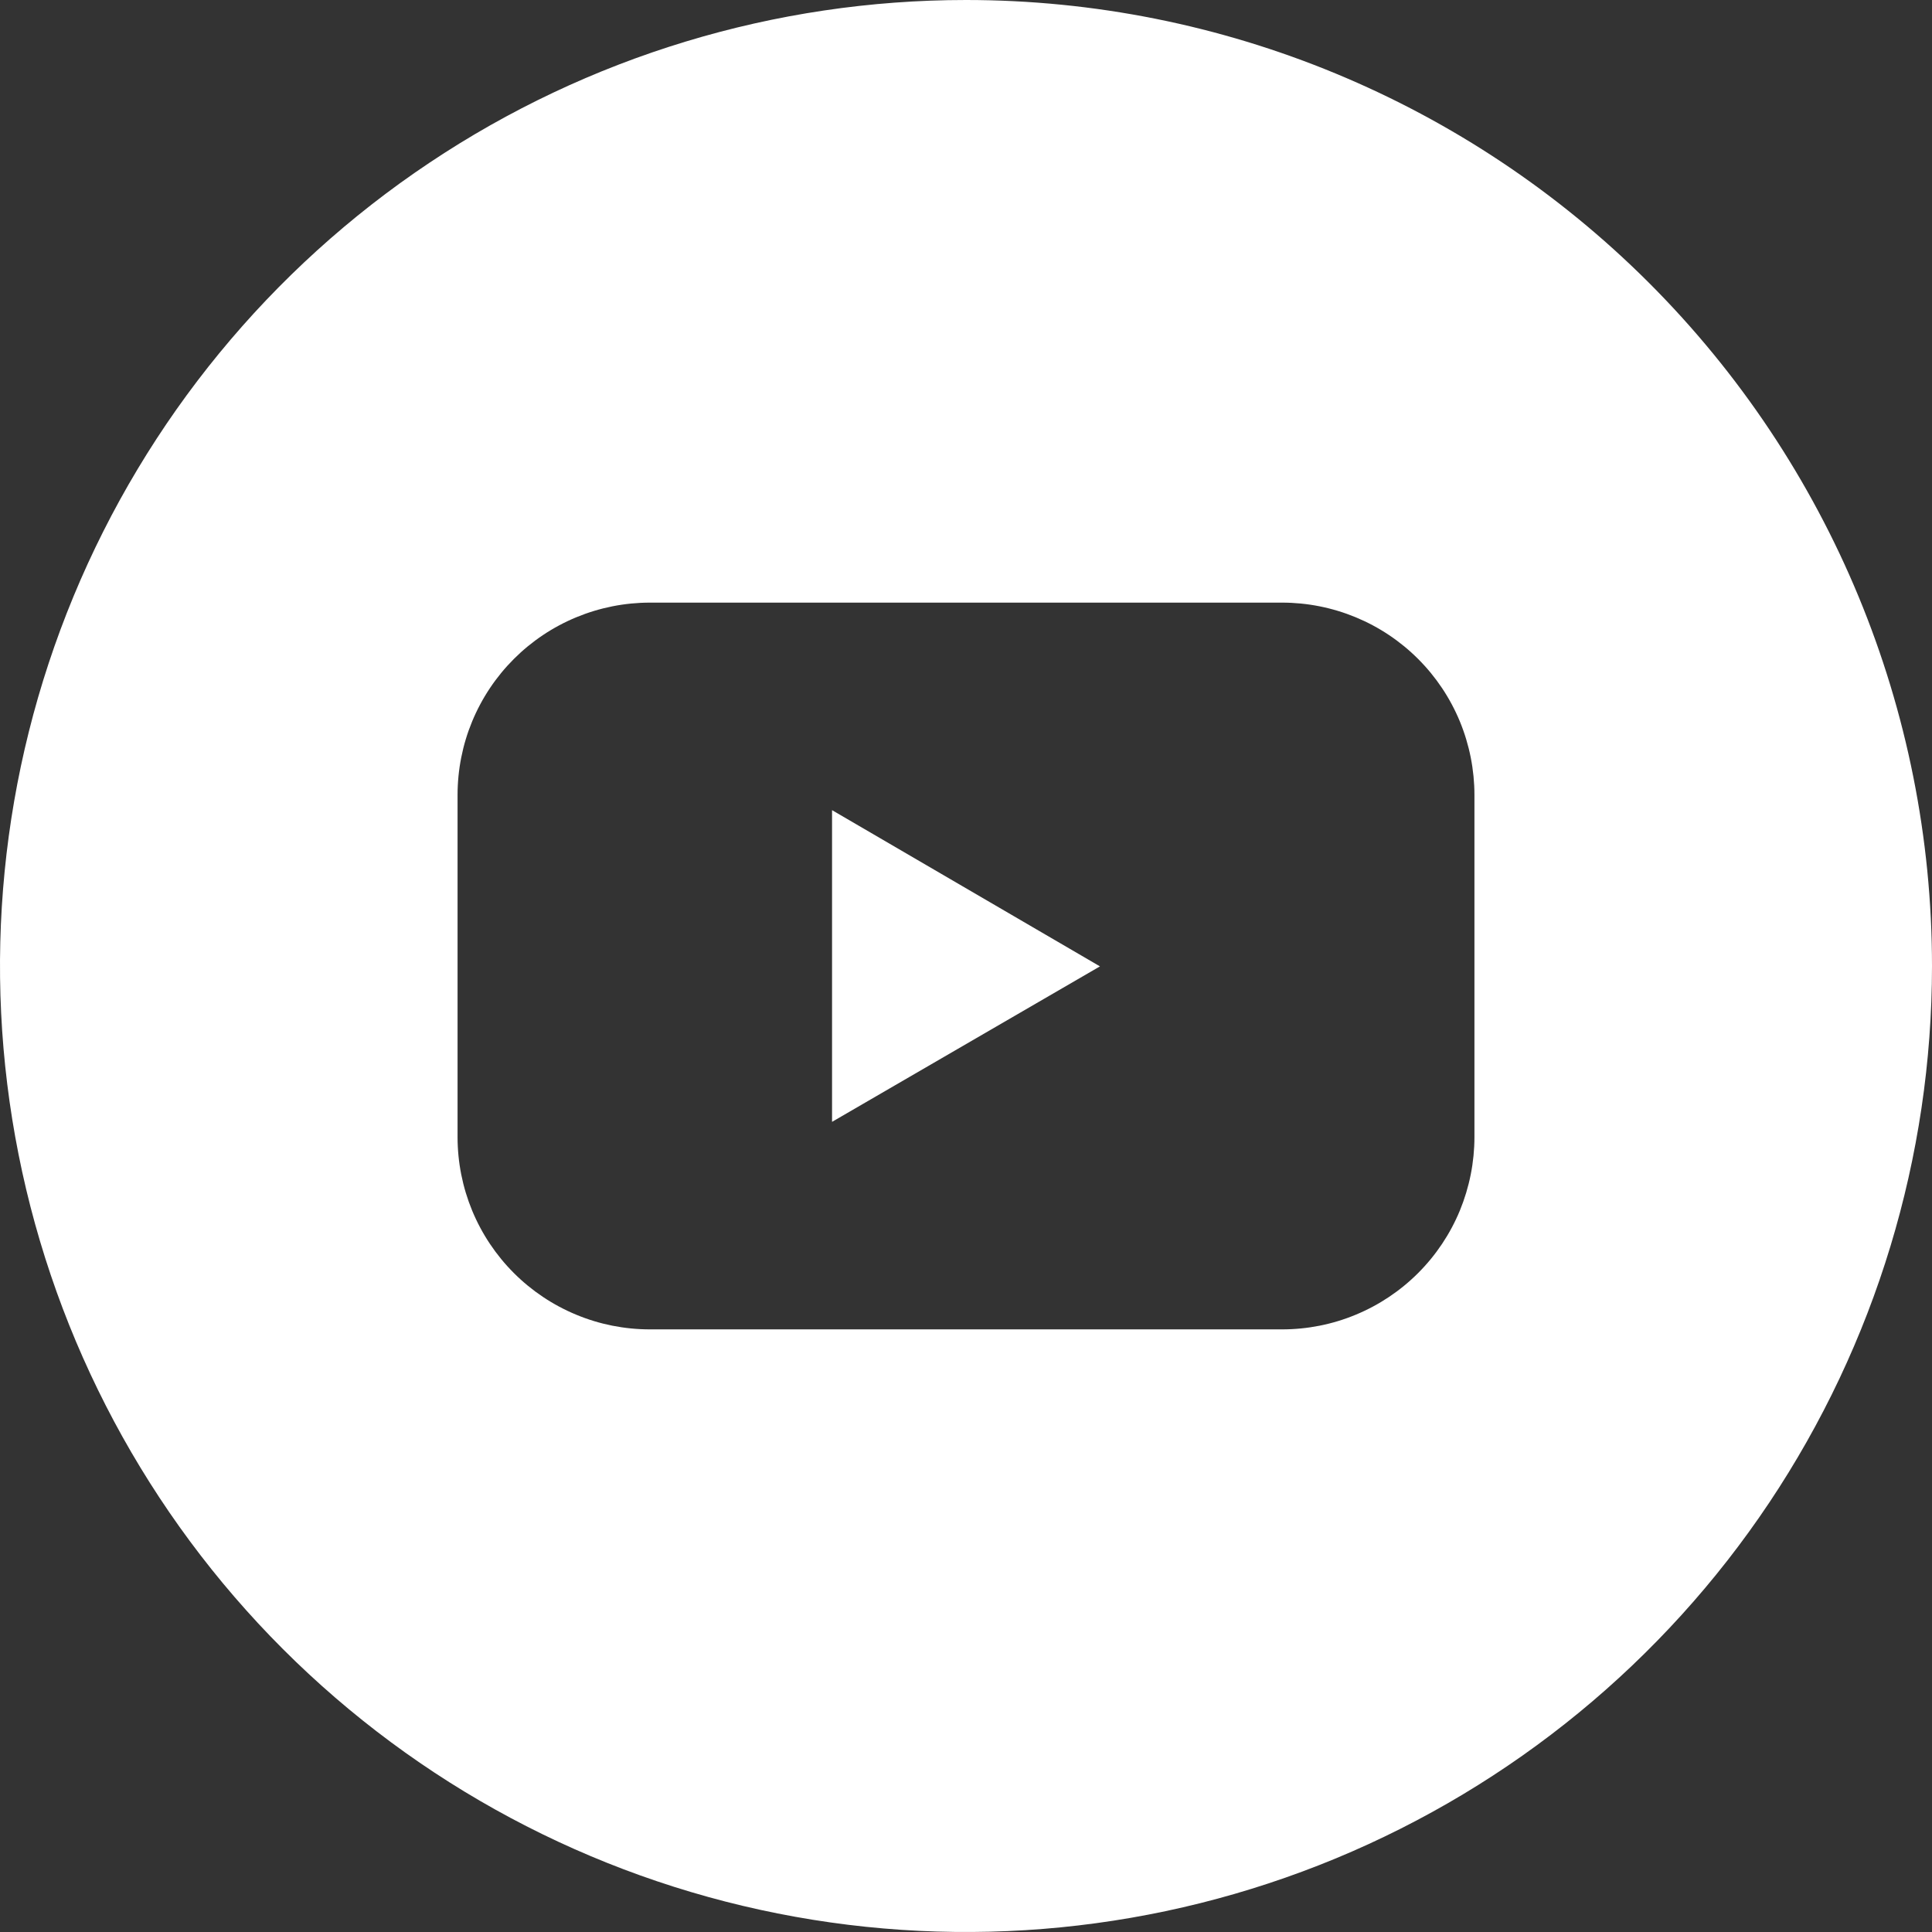 <svg width="36" height="36" viewBox="0 0 36 36" fill="none" xmlns="http://www.w3.org/2000/svg">
<rect x="0" y="0" width="36" height="36" fill="#333333" stroke="none"/>
<g clip-path="url(#clip0_308_71)">
<path d="M15.504 20.904L20.496 18.007L15.504 15.096V20.904Z" fill="white"/>
<path d="M18 0C14.44 0 10.96 1.056 8 3.034C5.04 5.011 2.733 7.823 1.37 11.112C0.008 14.401 -0.349 18.02 0.346 21.512C1.04 25.003 2.755 28.211 5.272 30.728C7.789 33.245 10.997 34.96 14.488 35.654C17.98 36.349 21.599 35.992 24.888 34.63C28.177 33.267 30.989 30.96 32.967 28C34.944 25.04 36 21.56 36 18C36 13.226 34.104 8.648 30.728 5.272C27.352 1.896 22.774 0 18 0V0ZM27.474 21.186C27.474 21.656 27.381 22.122 27.202 22.558C27.022 22.993 26.758 23.388 26.425 23.721C26.092 24.054 25.697 24.318 25.262 24.498C24.827 24.679 24.361 24.771 23.89 24.771H12.11C11.639 24.771 11.173 24.679 10.738 24.498C10.303 24.318 9.908 24.054 9.575 23.721C9.242 23.388 8.978 22.993 8.798 22.558C8.618 22.122 8.526 21.656 8.526 21.186V14.815C8.526 14.344 8.618 13.877 8.798 13.442C8.978 13.007 9.242 12.612 9.575 12.279C9.908 11.946 10.303 11.682 10.738 11.502C11.173 11.322 11.639 11.229 12.11 11.229H23.89C24.361 11.229 24.827 11.322 25.262 11.502C25.697 11.682 26.092 11.946 26.425 12.279C26.758 12.612 27.022 13.007 27.202 13.442C27.381 13.877 27.474 14.344 27.474 14.815V21.186Z" fill="white"/>
</g>
<defs>
<clipPath id="clip0_308_71">
<rect width="36" height="36" fill="white"/>
</clipPath>
</defs>
</svg>

